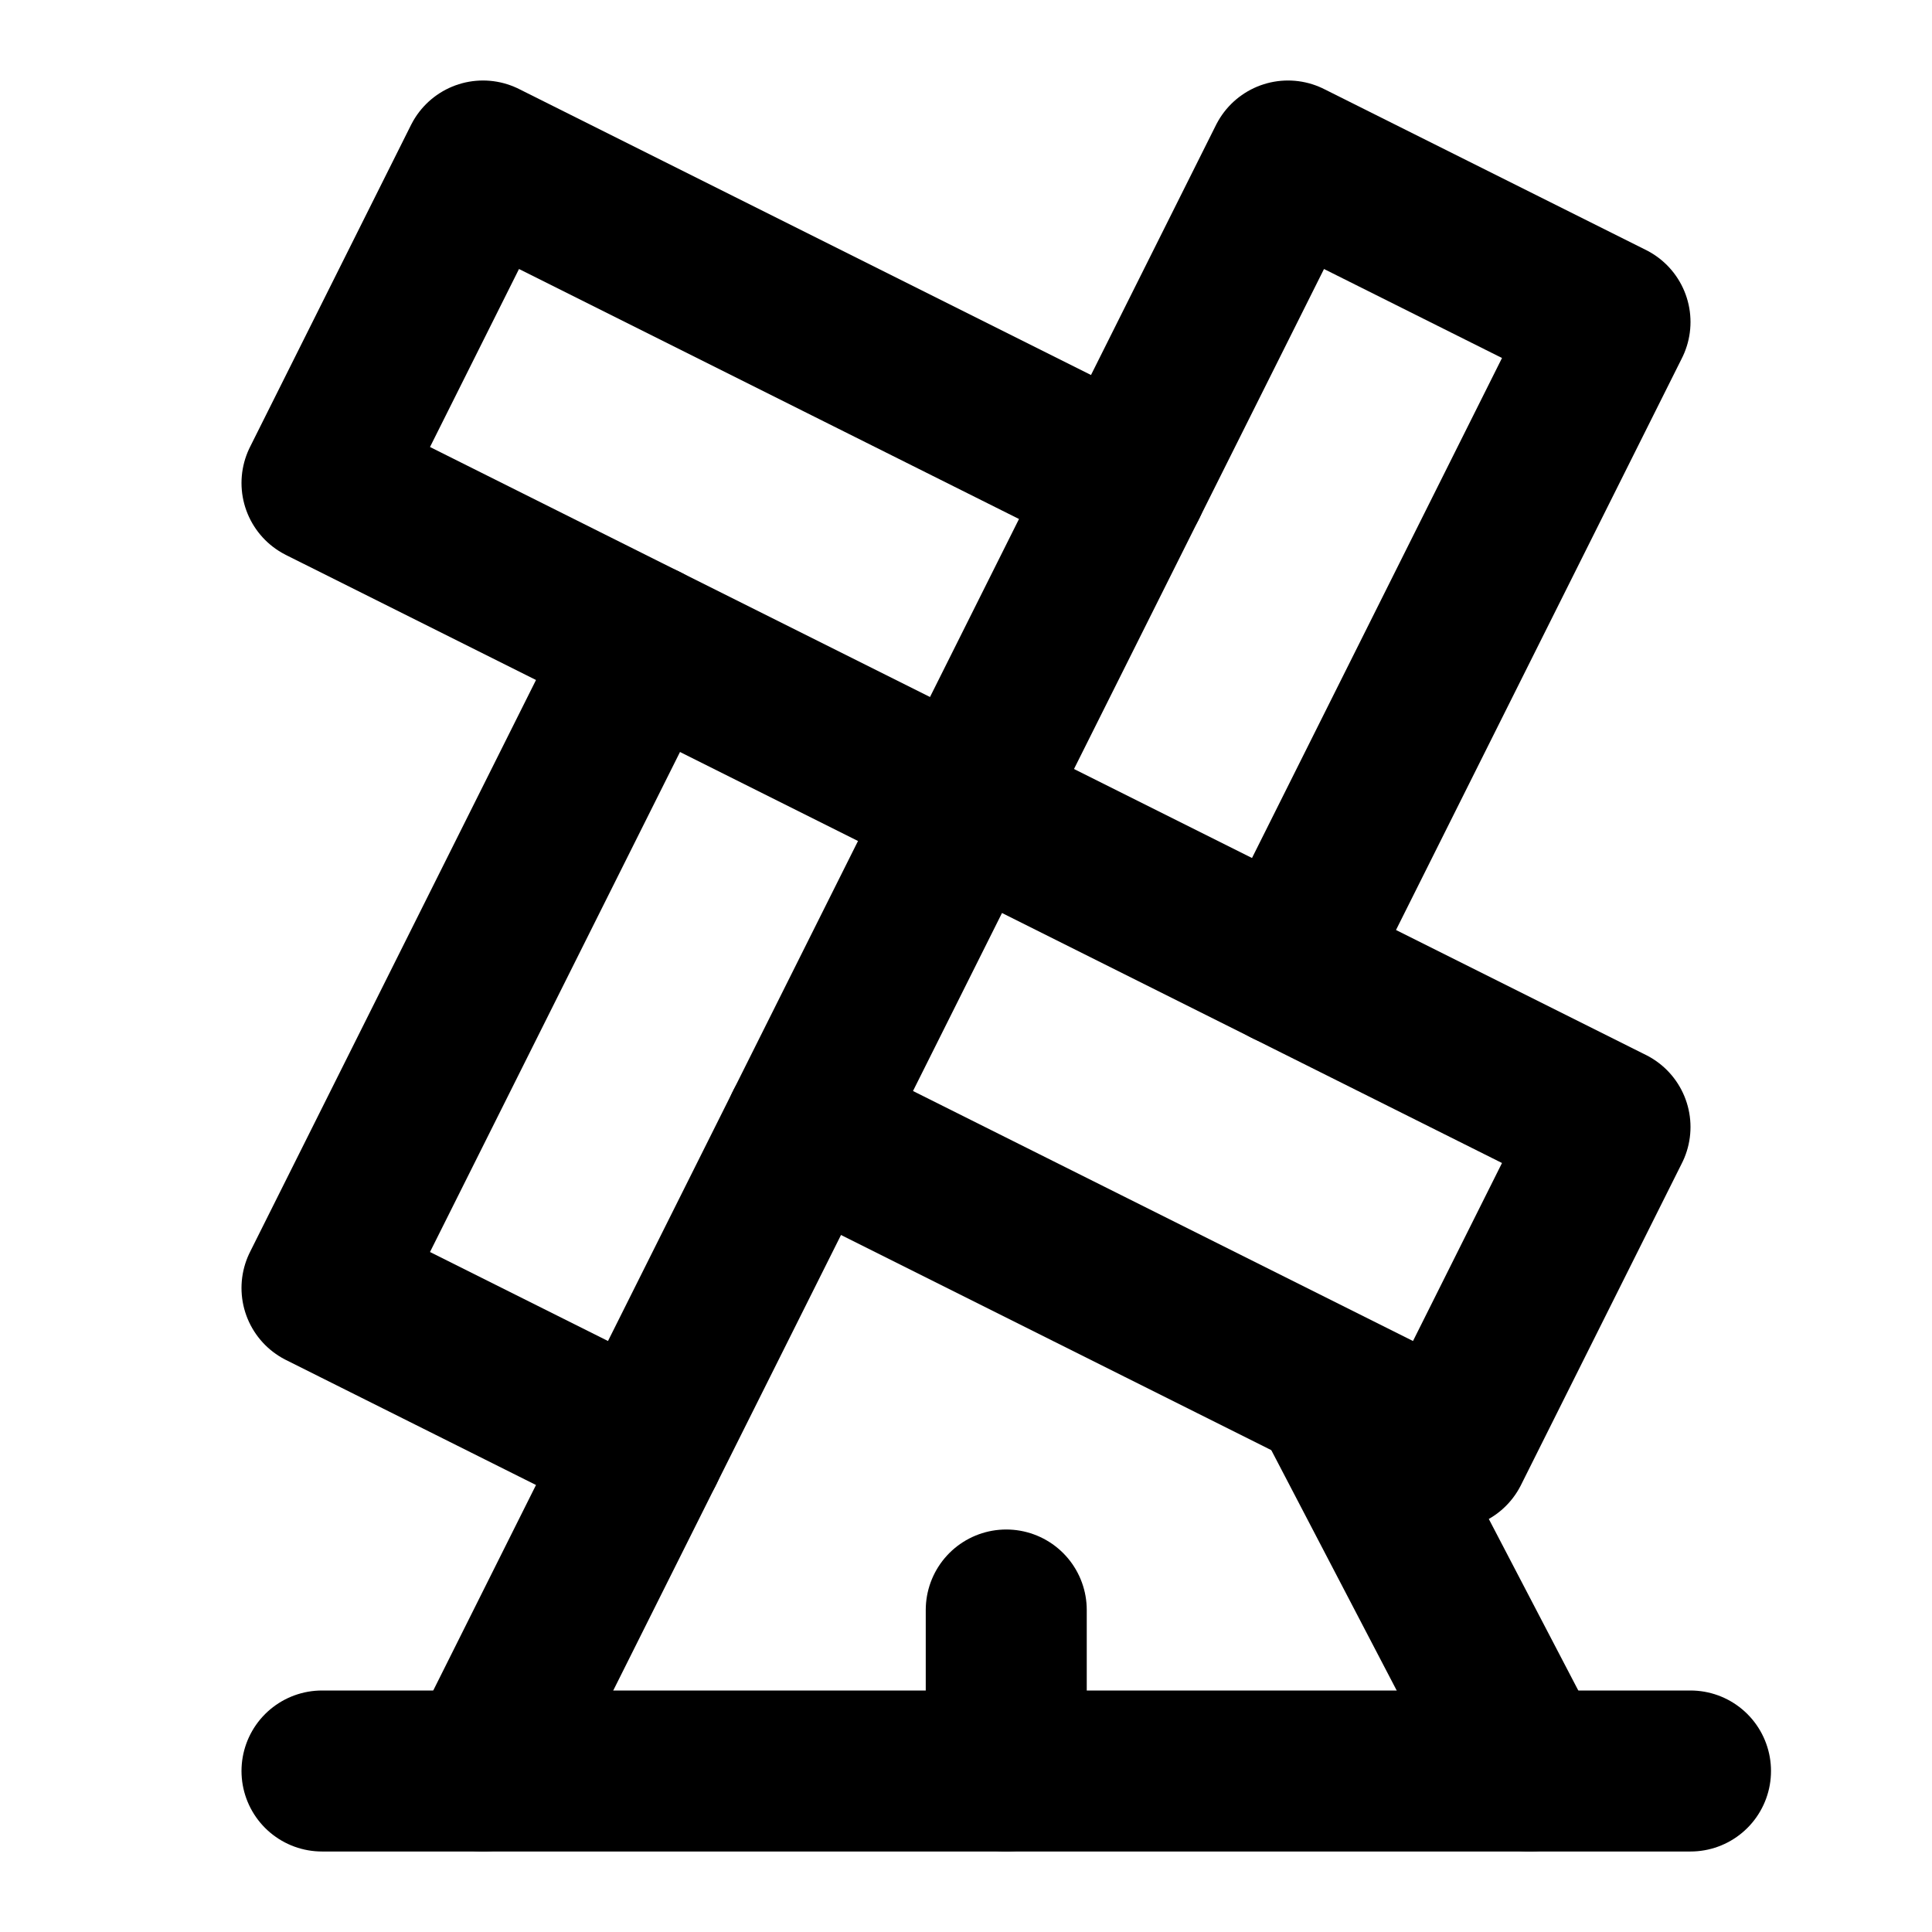<!-- @license @lucide/lab v0.1.2 - ISC -->
<svg
  class="lucide lucide-windmill"
  xmlns="http://www.w3.org/2000/svg"
  width="24"
  height="24"
  viewBox="0 0 24 24"
  fill="none"
  stroke="currentColor"
  stroke-width="2"
  stroke-linecap="round"
  stroke-linejoin="round"
>
  <path d="m10 14 8 4 2-4L4 6l2-4 8 4" />
  <path d="m8 8-4 8 4 2" />
  <path d="m16 12 4-8-4-2L6 22" />
  <path d="m19 22-2.4-4.6" />
  <path d="M12.5 20v2" />
  <path d="M4 22h17" />
</svg>
